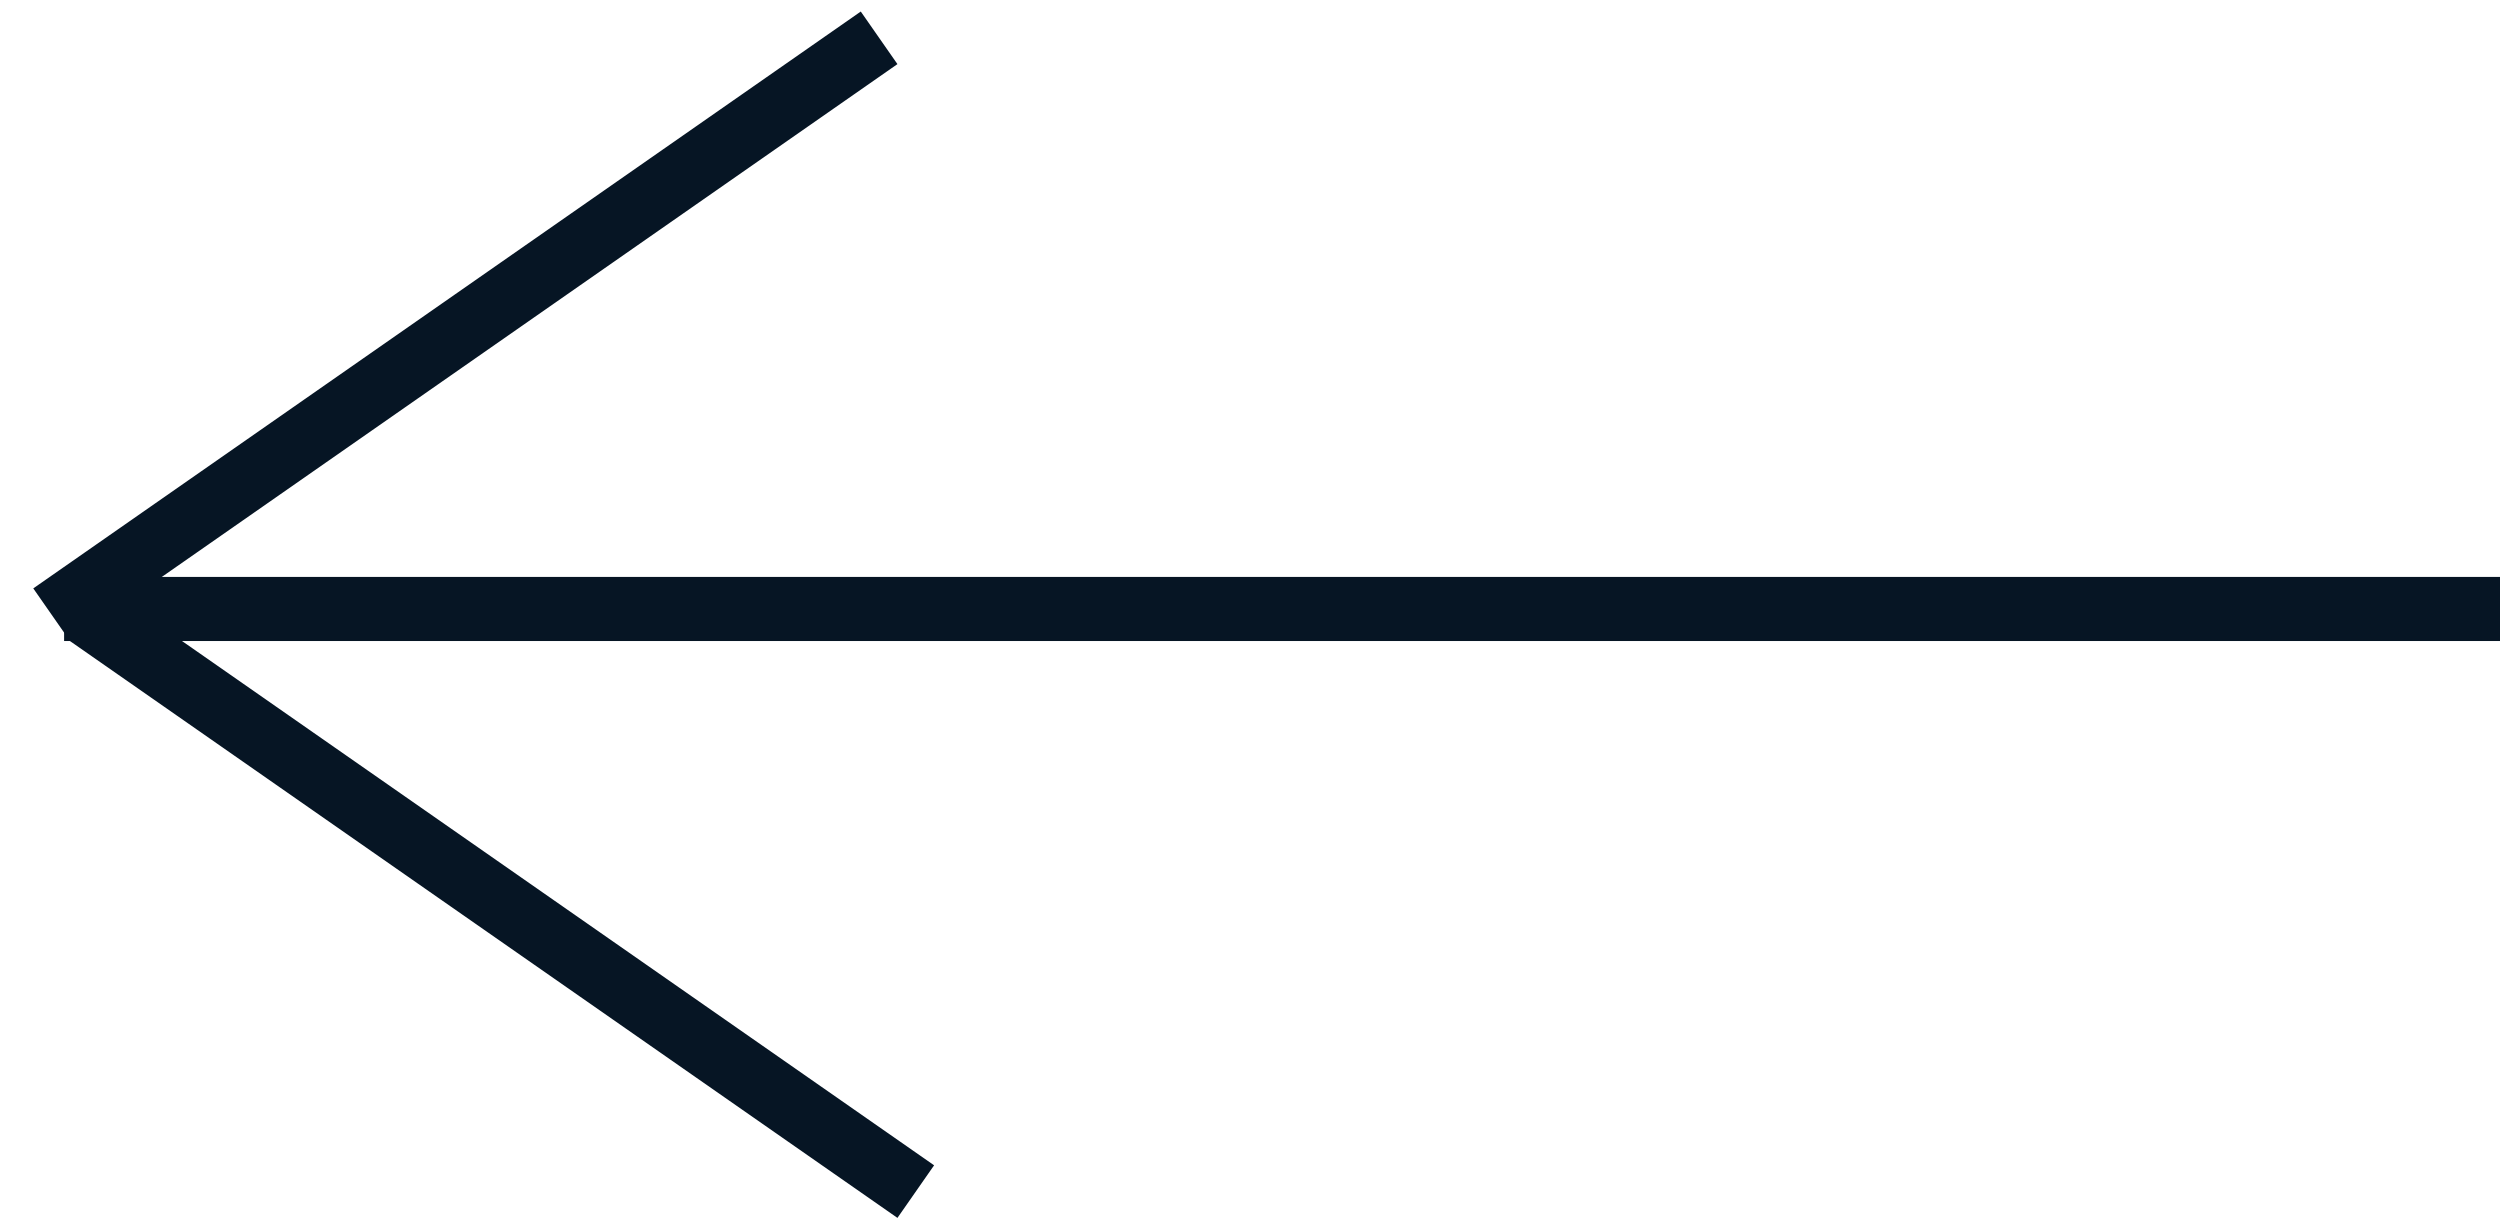 <svg width="39" height="19" viewBox="0 0 39 19" fill="none" xmlns="http://www.w3.org/2000/svg">
<line x1="1" y1="9.5" x2="39" y2="9.5" stroke="#061524"/>
<line x1="1.377" y1="9.59" x2="14.286" y2="18.589" stroke="#061524"/>
<line x1="0.805" y1="9.589" x2="13.714" y2="0.59" stroke="#061524"/>
</svg>
